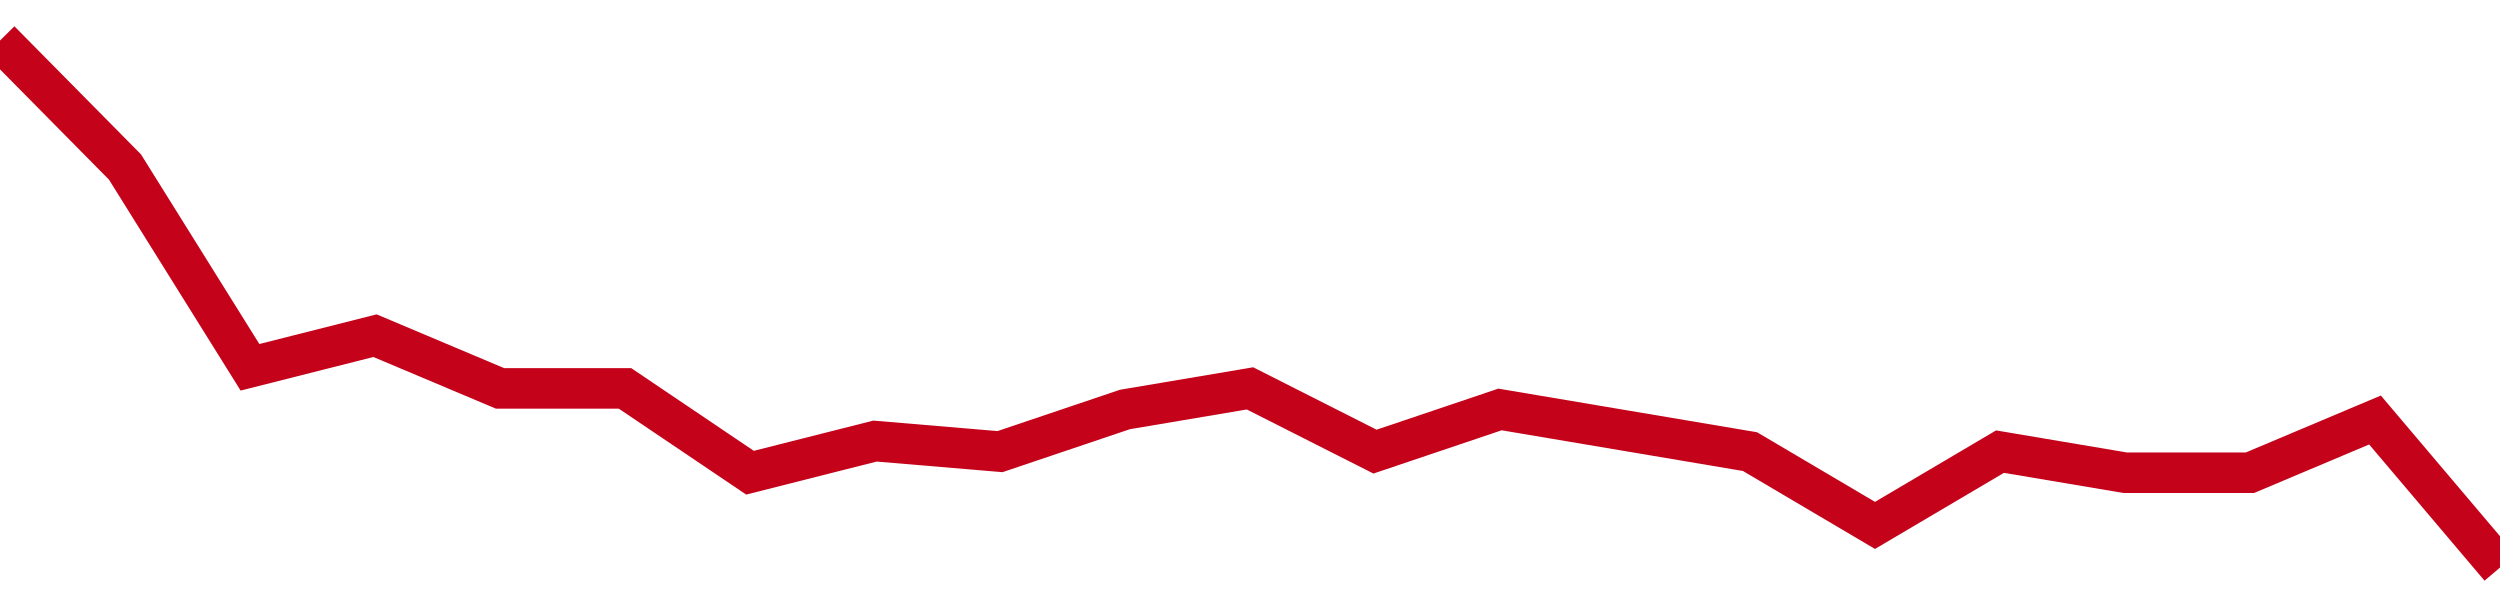 <!-- Generated with https://github.com/jxxe/sparkline/ --><svg viewBox="0 0 185 45" class="sparkline" xmlns="http://www.w3.org/2000/svg"><path class="sparkline--fill" d="M 0 3 L 0 3 L 9.25 12.36 L 18.5 27.18 L 27.75 24.84 L 37 28.74 L 46.25 28.74 L 55.5 34.98 L 64.75 32.64 L 74 33.42 L 83.25 30.3 L 92.5 28.74 L 101.75 33.42 L 111 30.3 L 120.25 31.86 L 129.5 33.42 L 138.75 38.88 L 148 33.42 L 157.25 34.98 L 166.5 34.98 L 175.75 31.08 L 185 42 V 45 L 0 45 Z" stroke="none" fill="none" ></path><path class="sparkline--line" d="M 0 3 L 0 3 L 9.25 12.36 L 18.5 27.18 L 27.75 24.84 L 37 28.74 L 46.25 28.74 L 55.5 34.98 L 64.75 32.64 L 74 33.42 L 83.25 30.3 L 92.5 28.74 L 101.75 33.42 L 111 30.3 L 120.25 31.86 L 129.5 33.42 L 138.75 38.88 L 148 33.42 L 157.25 34.98 L 166.5 34.98 L 175.75 31.08 L 185 42" fill="none" stroke-width="3" stroke="#C4021A" ></path></svg>